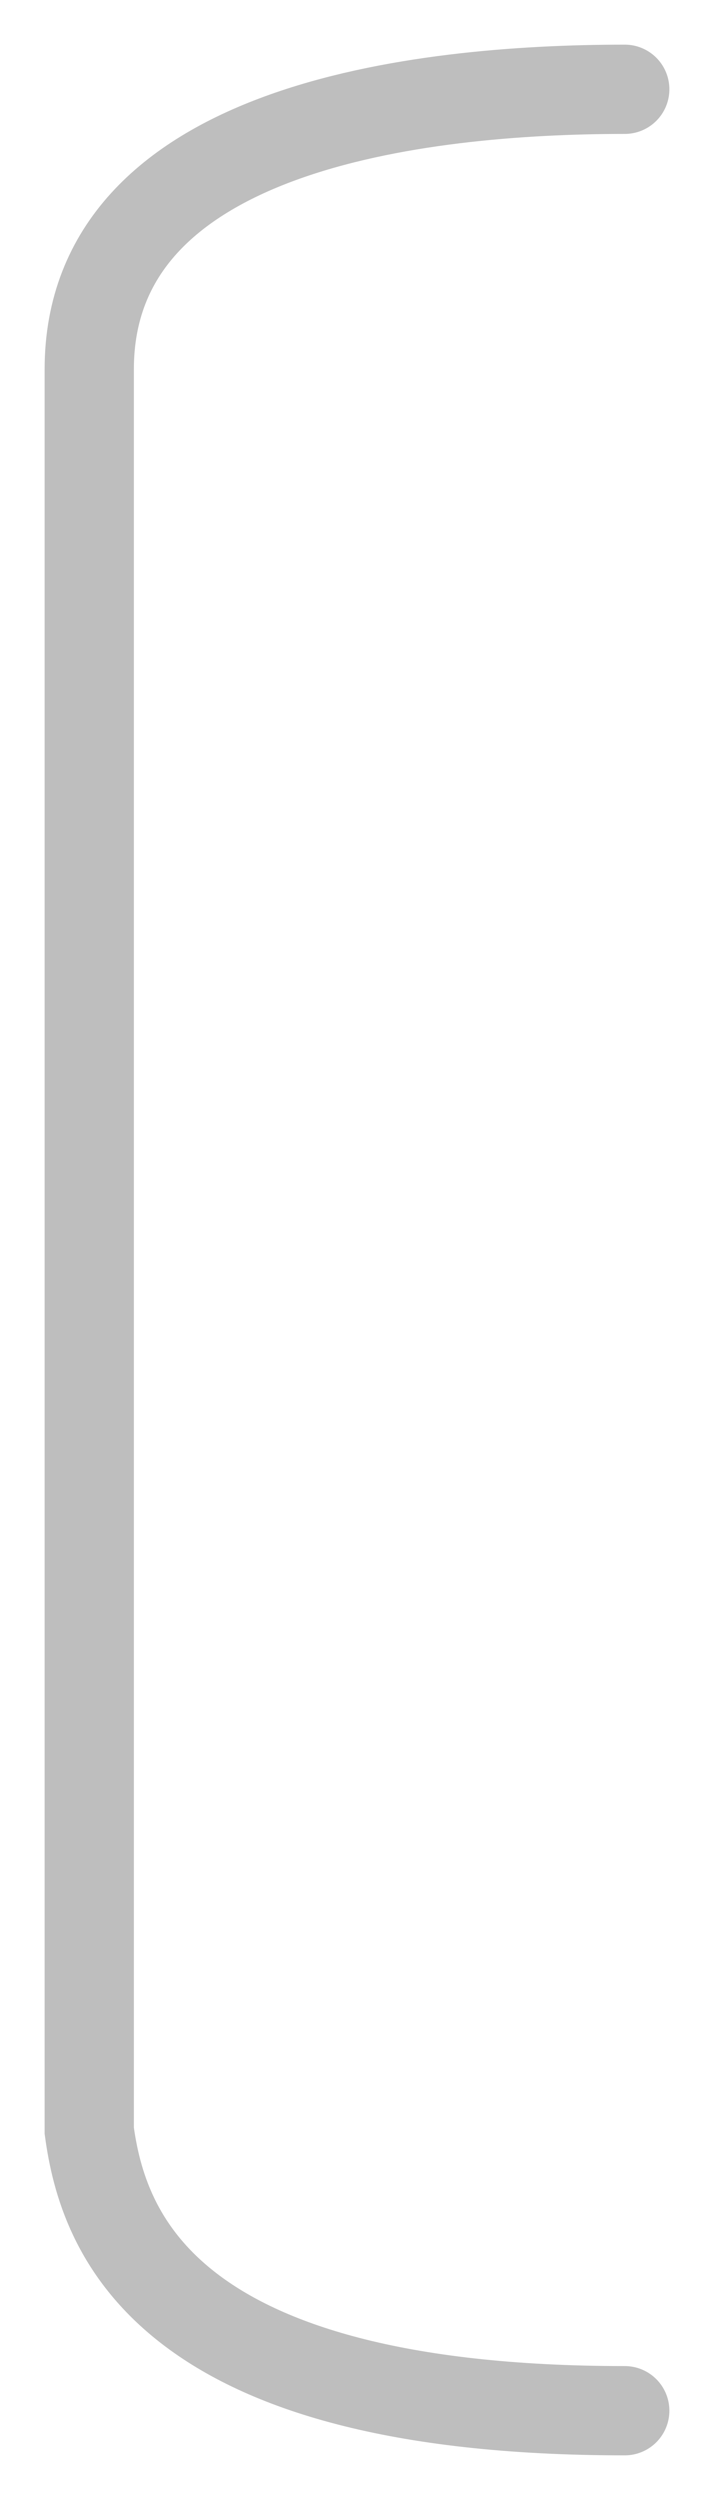 <?xml version="1.0" encoding="UTF-8"?> <svg xmlns="http://www.w3.org/2000/svg" width="8" height="28" viewBox="0 0 8 28" fill="none"> <path d="M7 1C4.692 1 1 1.423 1 4.136C1 6.849 1 18.418 1 23.864C1.154 24.994 1.831 27 7 27" stroke="#BEBEBE" stroke-linecap="round"></path> </svg> 